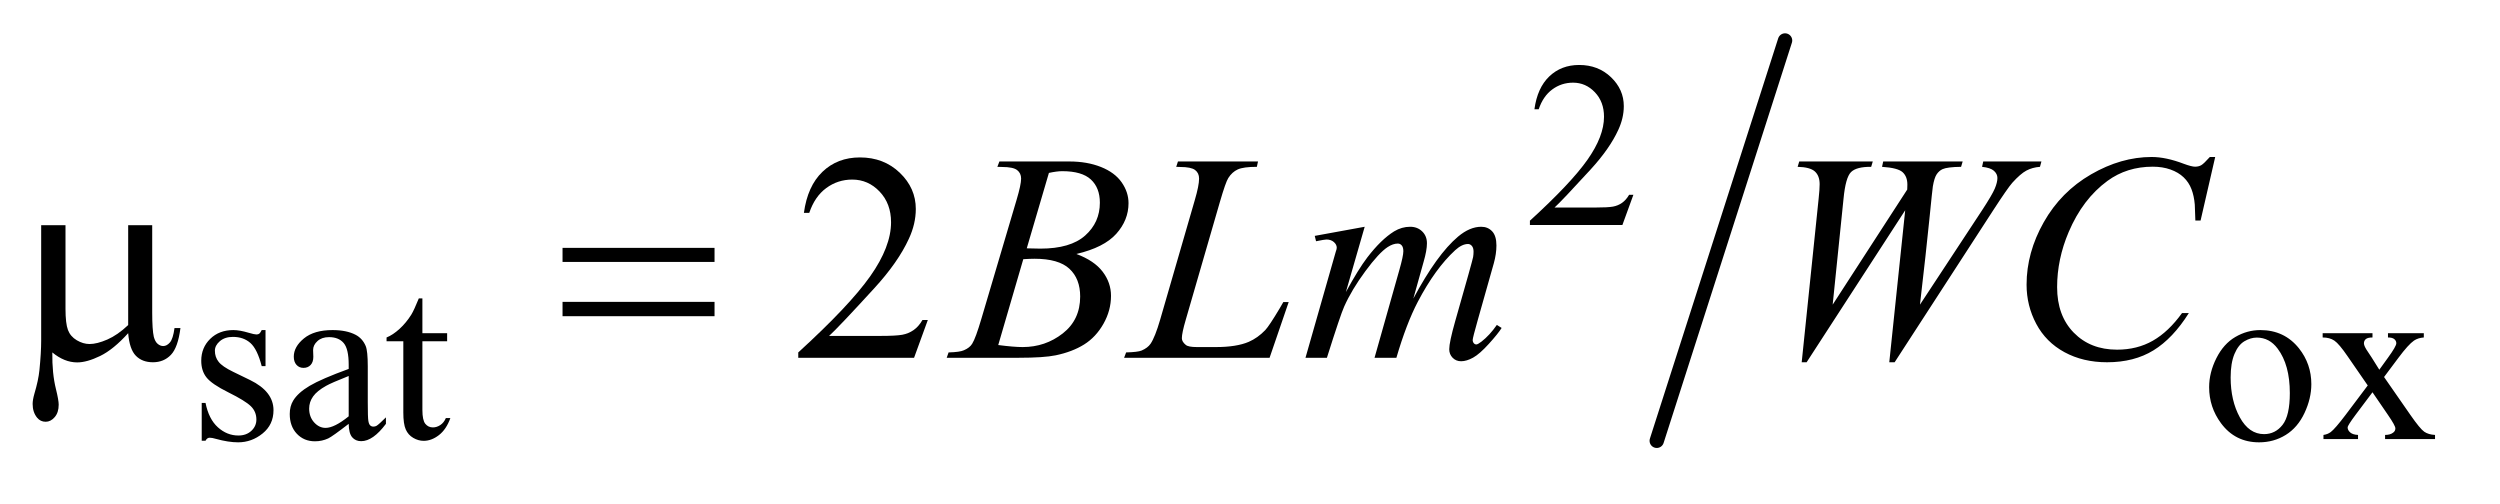 <?xml version="1.0" encoding="UTF-8"?>
<!DOCTYPE svg PUBLIC '-//W3C//DTD SVG 1.0//EN'
          'http://www.w3.org/TR/2001/REC-SVG-20010904/DTD/svg10.dtd'>
<svg stroke-dasharray="none" shape-rendering="auto" xmlns="http://www.w3.org/2000/svg" font-family="'Dialog'" text-rendering="auto" width="119" fill-opacity="1" color-interpolation="auto" color-rendering="auto" preserveAspectRatio="xMidYMid meet" font-size="12px" viewBox="0 0 119 24" fill="black" xmlns:xlink="http://www.w3.org/1999/xlink" stroke="black" image-rendering="auto" stroke-miterlimit="10" stroke-linecap="square" stroke-linejoin="miter" font-style="normal" stroke-width="1" height="24" stroke-dashoffset="0" font-weight="normal" stroke-opacity="1"
><!--Generated by the Batik Graphics2D SVG Generator--><defs id="genericDefs"
  /><g
  ><defs id="defs1"
    ><clipPath clipPathUnits="userSpaceOnUse" id="clipPath1"
      ><path d="M1.142 1.133 L76.189 1.133 L76.189 15.831 L1.142 15.831 L1.142 1.133 Z"
      /></clipPath
      ><clipPath clipPathUnits="userSpaceOnUse" id="clipPath2"
      ><path d="M36.489 36.205 L36.489 505.795 L2434.137 505.795 L2434.137 36.205 Z"
      /></clipPath
    ></defs
    ><g stroke-width="14" transform="scale(1.576,1.576) translate(-1.142,-1.133) matrix(0.031,0,0,0.031,0,0)" stroke-linejoin="round" stroke-linecap="round"
    ><line y2="466" fill="none" x1="1776" clip-path="url(#clipPath2)" x2="1651" y1="76"
    /></g
    ><g transform="matrix(0.049,0,0,0.049,-1.8,-1.786)"
    ><path d="M1623.453 225.688 L1612.781 255 L1522.938 255 L1522.938 250.844 Q1562.578 214.688 1578.75 191.773 Q1594.922 168.859 1594.922 149.875 Q1594.922 135.391 1586.055 126.07 Q1577.188 116.75 1564.828 116.75 Q1553.594 116.75 1544.672 123.32 Q1535.75 129.891 1531.484 142.578 L1527.328 142.578 Q1530.125 121.812 1541.75 110.688 Q1553.375 99.562 1570.781 99.562 Q1589.312 99.562 1601.727 111.469 Q1614.141 123.375 1614.141 139.547 Q1614.141 151.125 1608.75 162.688 Q1600.438 180.875 1581.797 201.203 Q1553.828 231.75 1546.859 238.047 L1586.625 238.047 Q1598.75 238.047 1603.633 237.148 Q1608.516 236.25 1612.445 233.492 Q1616.375 230.734 1619.297 225.688 L1623.453 225.688 Z" stroke="none" clip-path="url(#clipPath2)"
    /></g
    ><g transform="matrix(0.049,0,0,0.049,-1.8,-1.786)"
    ><path d="M294.672 357.094 L294.672 392.141 L290.969 392.141 Q286.703 375.625 280.016 369.672 Q273.328 363.719 263 363.719 Q255.141 363.719 250.312 367.875 Q245.484 372.031 245.484 377.094 Q245.484 383.375 249.078 387.875 Q252.562 392.469 263.234 397.641 L279.625 405.609 Q302.422 416.734 302.422 434.922 Q302.422 448.969 291.812 457.555 Q281.203 466.141 268.062 466.141 Q258.625 466.141 246.5 462.781 Q242.781 461.656 240.422 461.656 Q237.844 461.656 236.391 464.578 L232.688 464.578 L232.688 427.844 L236.391 427.844 Q239.531 443.578 248.406 451.547 Q257.281 459.516 268.281 459.516 Q276.031 459.516 280.914 454.969 Q285.797 450.422 285.797 444.016 Q285.797 436.266 280.352 430.992 Q274.906 425.719 258.625 417.633 Q242.344 409.547 237.281 403.031 Q232.234 396.625 232.234 386.859 Q232.234 374.172 240.938 365.633 Q249.641 357.094 263.453 357.094 Q269.516 357.094 278.156 359.672 Q283.891 361.359 285.797 361.359 Q287.594 361.359 288.609 360.578 Q289.625 359.797 290.969 357.094 L294.672 357.094 ZM375.469 448.172 Q359.641 460.422 355.594 462.328 Q349.531 465.141 342.688 465.141 Q332.016 465.141 325.109 457.836 Q318.203 450.531 318.203 438.625 Q318.203 431.109 321.562 425.609 Q326.172 417.969 337.57 411.227 Q348.969 404.484 375.469 394.828 L375.469 390.781 Q375.469 375.406 370.586 369.68 Q365.703 363.953 356.375 363.953 Q349.312 363.953 345.156 367.766 Q340.891 371.578 340.891 376.531 L341.109 383.031 Q341.109 388.203 338.469 391.008 Q335.828 393.812 331.562 393.812 Q327.406 393.812 324.766 390.898 Q322.125 387.984 322.125 382.922 Q322.125 373.266 332.008 365.18 Q341.891 357.094 359.75 357.094 Q373.453 357.094 382.219 361.703 Q388.844 365.188 391.984 372.594 Q394 377.422 394 392.359 L394 427.281 Q394 442 394.562 445.312 Q395.125 448.625 396.414 449.75 Q397.703 450.875 399.391 450.875 Q401.188 450.875 402.547 450.078 Q404.891 448.625 411.641 441.891 L411.641 448.172 Q399.062 465.016 387.609 465.016 Q382.094 465.016 378.844 461.203 Q375.594 457.391 375.469 448.172 ZM375.469 440.875 L375.469 401.688 Q358.516 408.422 353.578 411.234 Q344.703 416.172 340.883 421.562 Q337.062 426.953 337.062 433.344 Q337.062 441.438 341.891 446.773 Q346.719 452.109 353.016 452.109 Q361.547 452.109 375.469 440.875 ZM447.062 326.328 L447.062 360.125 L471.094 360.125 L471.094 367.984 L447.062 367.984 L447.062 434.703 Q447.062 444.688 449.922 448.172 Q452.781 451.656 457.281 451.656 Q460.984 451.656 464.469 449.352 Q467.953 447.047 469.859 442.562 L474.234 442.562 Q470.312 453.562 463.125 459.125 Q455.938 464.688 448.297 464.688 Q443.125 464.688 438.188 461.82 Q433.25 458.953 430.891 453.617 Q428.531 448.281 428.531 437.172 L428.531 367.984 L412.25 367.984 L412.25 364.281 Q418.422 361.812 424.883 355.914 Q431.344 350.016 436.391 341.938 Q438.969 337.672 443.578 326.328 L447.062 326.328 ZM2232.5 357.094 Q2255.859 357.094 2270.016 374.844 Q2282.031 390 2282.031 409.656 Q2282.031 423.469 2275.406 437.617 Q2268.781 451.766 2257.156 458.953 Q2245.531 466.141 2231.266 466.141 Q2208.016 466.141 2194.312 447.609 Q2182.75 432 2182.75 412.578 Q2182.75 398.422 2189.766 384.438 Q2196.781 370.453 2208.242 363.773 Q2219.703 357.094 2232.5 357.094 ZM2229.016 364.391 Q2223.062 364.391 2217.055 367.93 Q2211.047 371.469 2207.344 380.344 Q2203.641 389.219 2203.641 403.141 Q2203.641 425.609 2212.57 441.891 Q2221.5 458.172 2236.094 458.172 Q2246.984 458.172 2254.062 449.188 Q2261.141 440.203 2261.141 418.297 Q2261.141 390.906 2249.344 375.172 Q2241.375 364.391 2229.016 364.391 ZM2293.031 360.125 L2341.438 360.125 L2341.438 364.281 Q2336.828 364.281 2334.977 365.852 Q2333.125 367.422 2333.125 370.016 Q2333.125 372.703 2337.062 378.328 Q2338.297 380.125 2340.766 383.938 L2348.062 395.609 L2356.484 383.938 Q2364.578 372.812 2364.578 369.906 Q2364.578 367.547 2362.664 365.914 Q2360.75 364.281 2356.484 364.281 L2356.484 360.125 L2391.297 360.125 L2391.297 364.281 Q2385.797 364.625 2381.75 367.312 Q2376.25 371.141 2366.703 383.938 L2352.672 402.688 L2378.266 439.531 Q2387.703 453.109 2391.75 455.867 Q2395.797 458.625 2402.188 458.953 L2402.188 463 L2353.672 463 L2353.672 458.953 Q2358.734 458.953 2361.531 456.703 Q2363.672 455.141 2363.672 452.562 Q2363.672 449.969 2356.484 439.531 L2341.438 417.516 L2324.922 439.531 Q2317.297 449.75 2317.297 451.656 Q2317.297 454.359 2319.82 456.547 Q2322.344 458.734 2327.391 458.953 L2327.391 463 L2293.812 463 L2293.812 458.953 Q2297.859 458.391 2300.891 456.156 Q2305.156 452.891 2315.266 439.531 L2336.828 410.891 L2317.297 382.594 Q2308.984 370.453 2304.438 367.367 Q2299.891 364.281 2293.031 364.281 L2293.031 360.125 Z" stroke="none" clip-path="url(#clipPath2)"
    /></g
    ><g transform="matrix(0.049,0,0,0.049,-1.8,-1.786)"
    ><path d="M938.047 347.297 L924.688 384 L812.188 384 L812.188 378.797 Q861.828 333.516 882.078 304.828 Q902.328 276.141 902.328 252.375 Q902.328 234.234 891.219 222.562 Q880.109 210.891 864.641 210.891 Q850.578 210.891 839.398 219.117 Q828.219 227.344 822.875 243.234 L817.672 243.234 Q821.188 217.219 835.742 203.297 Q850.297 189.375 872.094 189.375 Q895.297 189.375 910.836 204.281 Q926.375 219.188 926.375 239.438 Q926.375 253.922 919.625 268.406 Q909.219 291.188 885.875 316.641 Q850.859 354.891 842.141 362.766 L891.922 362.766 Q907.109 362.766 913.227 361.641 Q919.344 360.516 924.266 357.07 Q929.188 353.625 932.844 347.297 L938.047 347.297 Z" stroke="none" clip-path="url(#clipPath2)"
    /></g
    ><g transform="matrix(0.049,0,0,0.049,-1.8,-1.786)"
    ><path d="M1005.609 198.516 L1007.578 193.312 L1075.641 193.312 Q1092.797 193.312 1106.227 198.656 Q1119.656 204 1126.336 213.562 Q1133.016 223.125 1133.016 233.812 Q1133.016 250.266 1121.133 263.555 Q1109.25 276.844 1082.391 283.172 Q1099.688 289.641 1107.844 300.328 Q1116 311.016 1116 323.812 Q1116 338.016 1108.688 350.953 Q1101.375 363.891 1089.914 371.062 Q1078.453 378.234 1062.281 381.609 Q1050.75 384 1026.281 384 L956.391 384 L958.219 378.797 Q969.188 378.516 973.125 376.688 Q978.75 374.297 981.141 370.359 Q984.516 365.016 990.141 345.891 L1024.312 230.438 Q1028.672 215.812 1028.672 209.906 Q1028.672 204.703 1024.805 201.68 Q1020.938 198.656 1010.109 198.656 Q1007.719 198.656 1005.609 198.516 ZM1034.156 277.688 Q1043.297 277.969 1047.375 277.969 Q1076.625 277.969 1090.898 265.242 Q1105.172 252.516 1105.172 233.391 Q1105.172 218.906 1096.453 210.82 Q1087.734 202.734 1068.609 202.734 Q1063.547 202.734 1055.672 204.422 L1034.156 277.688 ZM1006.453 371.625 Q1021.641 373.594 1030.219 373.594 Q1052.156 373.594 1069.102 360.375 Q1086.047 347.156 1086.047 324.516 Q1086.047 307.219 1075.57 297.516 Q1065.094 287.812 1041.75 287.812 Q1037.25 287.812 1030.781 288.234 L1006.453 371.625 ZM1270.047 384 L1128.719 384 L1130.688 378.797 Q1141.938 378.516 1145.734 376.969 Q1151.641 374.438 1154.453 370.359 Q1158.812 363.891 1163.734 347.016 L1197.344 231 Q1201.562 216.656 1201.562 209.906 Q1201.562 204.562 1197.695 201.609 Q1193.828 198.656 1183.141 198.656 Q1180.75 198.656 1179.344 198.516 L1181.031 193.312 L1258.797 193.312 L1257.672 198.516 Q1244.594 198.516 1239.109 201.047 Q1233.625 203.578 1229.969 209.344 Q1227.438 213.141 1221.672 232.969 L1188.625 347.016 Q1184.828 359.953 1184.828 365.016 Q1184.828 368.391 1188.625 371.484 Q1191.016 373.594 1199.453 373.594 L1217.875 373.594 Q1237.984 373.594 1249.797 368.531 Q1258.516 364.734 1265.828 357.141 Q1269.766 352.922 1279.75 336.188 L1283.406 329.859 L1288.609 329.859 L1270.047 384 ZM1362.438 256.734 L1344.156 320.156 Q1356.391 297.797 1364.969 286.547 Q1378.328 269.109 1390.984 261.234 Q1398.438 256.734 1406.594 256.734 Q1413.625 256.734 1418.266 261.234 Q1422.906 265.734 1422.906 272.766 Q1422.906 279.656 1419.672 290.766 L1409.688 326.484 Q1432.609 283.594 1453.141 266.297 Q1464.531 256.734 1475.641 256.734 Q1482.109 256.734 1486.258 261.164 Q1490.406 265.594 1490.406 274.875 Q1490.406 283.031 1487.875 292.172 L1472.406 346.875 Q1467.344 364.734 1467.344 366.703 Q1467.344 368.672 1468.609 370.078 Q1469.453 371.062 1470.859 371.062 Q1472.266 371.062 1475.781 368.391 Q1483.797 362.203 1490.828 352.078 L1495.469 355.031 Q1491.953 360.656 1483.023 370.5 Q1474.094 380.344 1467.766 383.859 Q1461.438 387.375 1456.094 387.375 Q1451.172 387.375 1447.867 384 Q1444.562 380.625 1444.562 375.703 Q1444.562 368.953 1450.328 348.562 L1463.125 303.422 Q1467.484 287.812 1467.766 286.125 Q1468.188 283.453 1468.188 280.922 Q1468.188 277.406 1466.641 275.438 Q1464.953 273.469 1462.844 273.469 Q1456.938 273.469 1450.328 279.516 Q1430.922 297.375 1414.047 329.578 Q1402.938 350.812 1393.234 384 L1372 384 L1396.047 298.922 Q1399.984 285.141 1399.984 280.5 Q1399.984 276.703 1398.438 274.875 Q1396.891 273.047 1394.641 273.047 Q1390 273.047 1384.797 276.422 Q1376.359 281.906 1363.07 299.906 Q1349.781 317.906 1342.469 334.359 Q1338.953 342.094 1325.734 384 L1304.922 384 L1330.938 292.875 L1334.312 281.062 Q1335.297 278.391 1335.297 277.125 Q1335.297 274.031 1332.484 271.57 Q1329.672 269.109 1325.312 269.109 Q1323.484 269.109 1315.188 270.797 L1313.922 265.594 L1362.438 256.734 ZM1786.953 388.359 L1803.406 229.453 Q1804.391 220.312 1804.391 215.391 Q1804.391 207.234 1799.75 203.016 Q1795.109 198.797 1783.016 198.516 L1784.562 193.312 L1856 193.312 L1854.453 198.516 Q1840.109 198.375 1834.836 203.648 Q1829.562 208.922 1827.594 229.453 L1817.047 332.391 L1889.469 220.594 Q1889.609 217.781 1889.609 215.812 Q1889.609 207.938 1884.969 203.719 Q1880.328 199.5 1865 198.516 L1866.125 193.312 L1943.328 193.312 L1941.781 198.516 Q1928.422 198.656 1923.781 200.766 Q1920.406 202.312 1918.086 205.758 Q1915.766 209.203 1914.359 217.5 Q1913.938 219.891 1910.914 250.125 Q1907.891 280.359 1901.844 332.391 L1962.172 240.703 Q1972.016 225.656 1974.547 219.609 Q1977.078 213.562 1977.078 209.344 Q1977.078 205.406 1973.703 202.383 Q1970.328 199.359 1962.172 198.516 L1963.297 193.312 L2019.828 193.312 L2018.422 198.516 Q2010.969 199.078 2005.203 202.172 Q1999.438 205.266 1991.562 213.984 Q1987.062 219.047 1973 240.703 L1877.234 388.359 L1872.031 388.359 L1887.5 240.703 L1791.734 388.359 L1786.953 388.359 ZM2188.641 188.953 L2174.438 250.688 L2169.375 250.688 L2168.812 235.219 Q2168.109 226.781 2165.578 220.172 Q2163.047 213.562 2157.984 208.711 Q2152.922 203.859 2145.188 201.117 Q2137.453 198.375 2128.031 198.375 Q2102.859 198.375 2084.016 212.156 Q2059.969 229.734 2046.328 261.797 Q2035.078 288.234 2035.078 315.375 Q2035.078 343.078 2051.25 359.602 Q2067.422 376.125 2093.297 376.125 Q2112.844 376.125 2128.102 367.406 Q2143.359 358.688 2156.438 340.547 L2163.047 340.547 Q2147.578 365.156 2128.734 376.758 Q2109.891 388.359 2083.594 388.359 Q2060.25 388.359 2042.25 378.586 Q2024.25 368.812 2014.828 351.094 Q2005.406 333.375 2005.406 312.984 Q2005.406 281.766 2022.141 252.234 Q2038.875 222.703 2068.055 205.828 Q2097.234 188.953 2126.906 188.953 Q2140.828 188.953 2158.125 195.562 Q2165.719 198.375 2169.094 198.375 Q2172.469 198.375 2175 196.969 Q2177.531 195.562 2183.438 188.953 L2188.641 188.953 Z" stroke="none" clip-path="url(#clipPath2)"
    /></g
    ><g transform="matrix(0.049,0,0,0.049,-1.8,-1.786)"
    ><path d="M184.594 255.188 L184.594 339.984 Q184.594 356.859 186.141 363.609 Q187.406 368.391 189.938 370.5 Q192.469 372.609 195.281 372.609 Q198.797 372.609 201.82 369.094 Q204.844 365.578 206.25 355.172 L212.016 355.172 Q209.625 374.016 202.734 381.188 Q195.844 388.359 185.297 388.359 Q174.891 388.359 168.703 382.031 Q162.516 375.703 161.25 360.094 Q146.906 375.984 134.039 382.242 Q121.172 388.5 111.75 388.5 Q105.422 388.5 99.375 386.039 Q93.328 383.578 87.562 378.797 Q87.281 399.188 91.078 414.375 Q93.75 425.203 93.75 429.562 Q93.75 437.156 89.883 441.656 Q86.016 446.156 81.094 446.156 Q76.031 446.156 72.797 442.219 Q68.438 436.875 68.438 428.859 Q68.438 424.922 70.125 419.016 Q74.062 405.797 75.047 395.953 Q76.734 379.078 76.734 367.266 L76.734 255.188 L100.359 255.188 L100.359 336.328 Q100.359 350.672 102.75 357 Q105.141 363.328 111.328 366.984 Q117.516 370.641 123.703 370.641 Q131.016 370.641 141 366.281 Q150.984 361.922 161.25 352.219 L161.25 255.188 L184.594 255.188 ZM583.203 277.266 L730.859 277.266 L730.859 290.906 L583.203 290.906 L583.203 277.266 ZM583.203 329.719 L730.859 329.719 L730.859 343.641 L583.203 343.641 L583.203 329.719 Z" stroke="none" clip-path="url(#clipPath2)"
    /></g
  ></g
></svg
>

